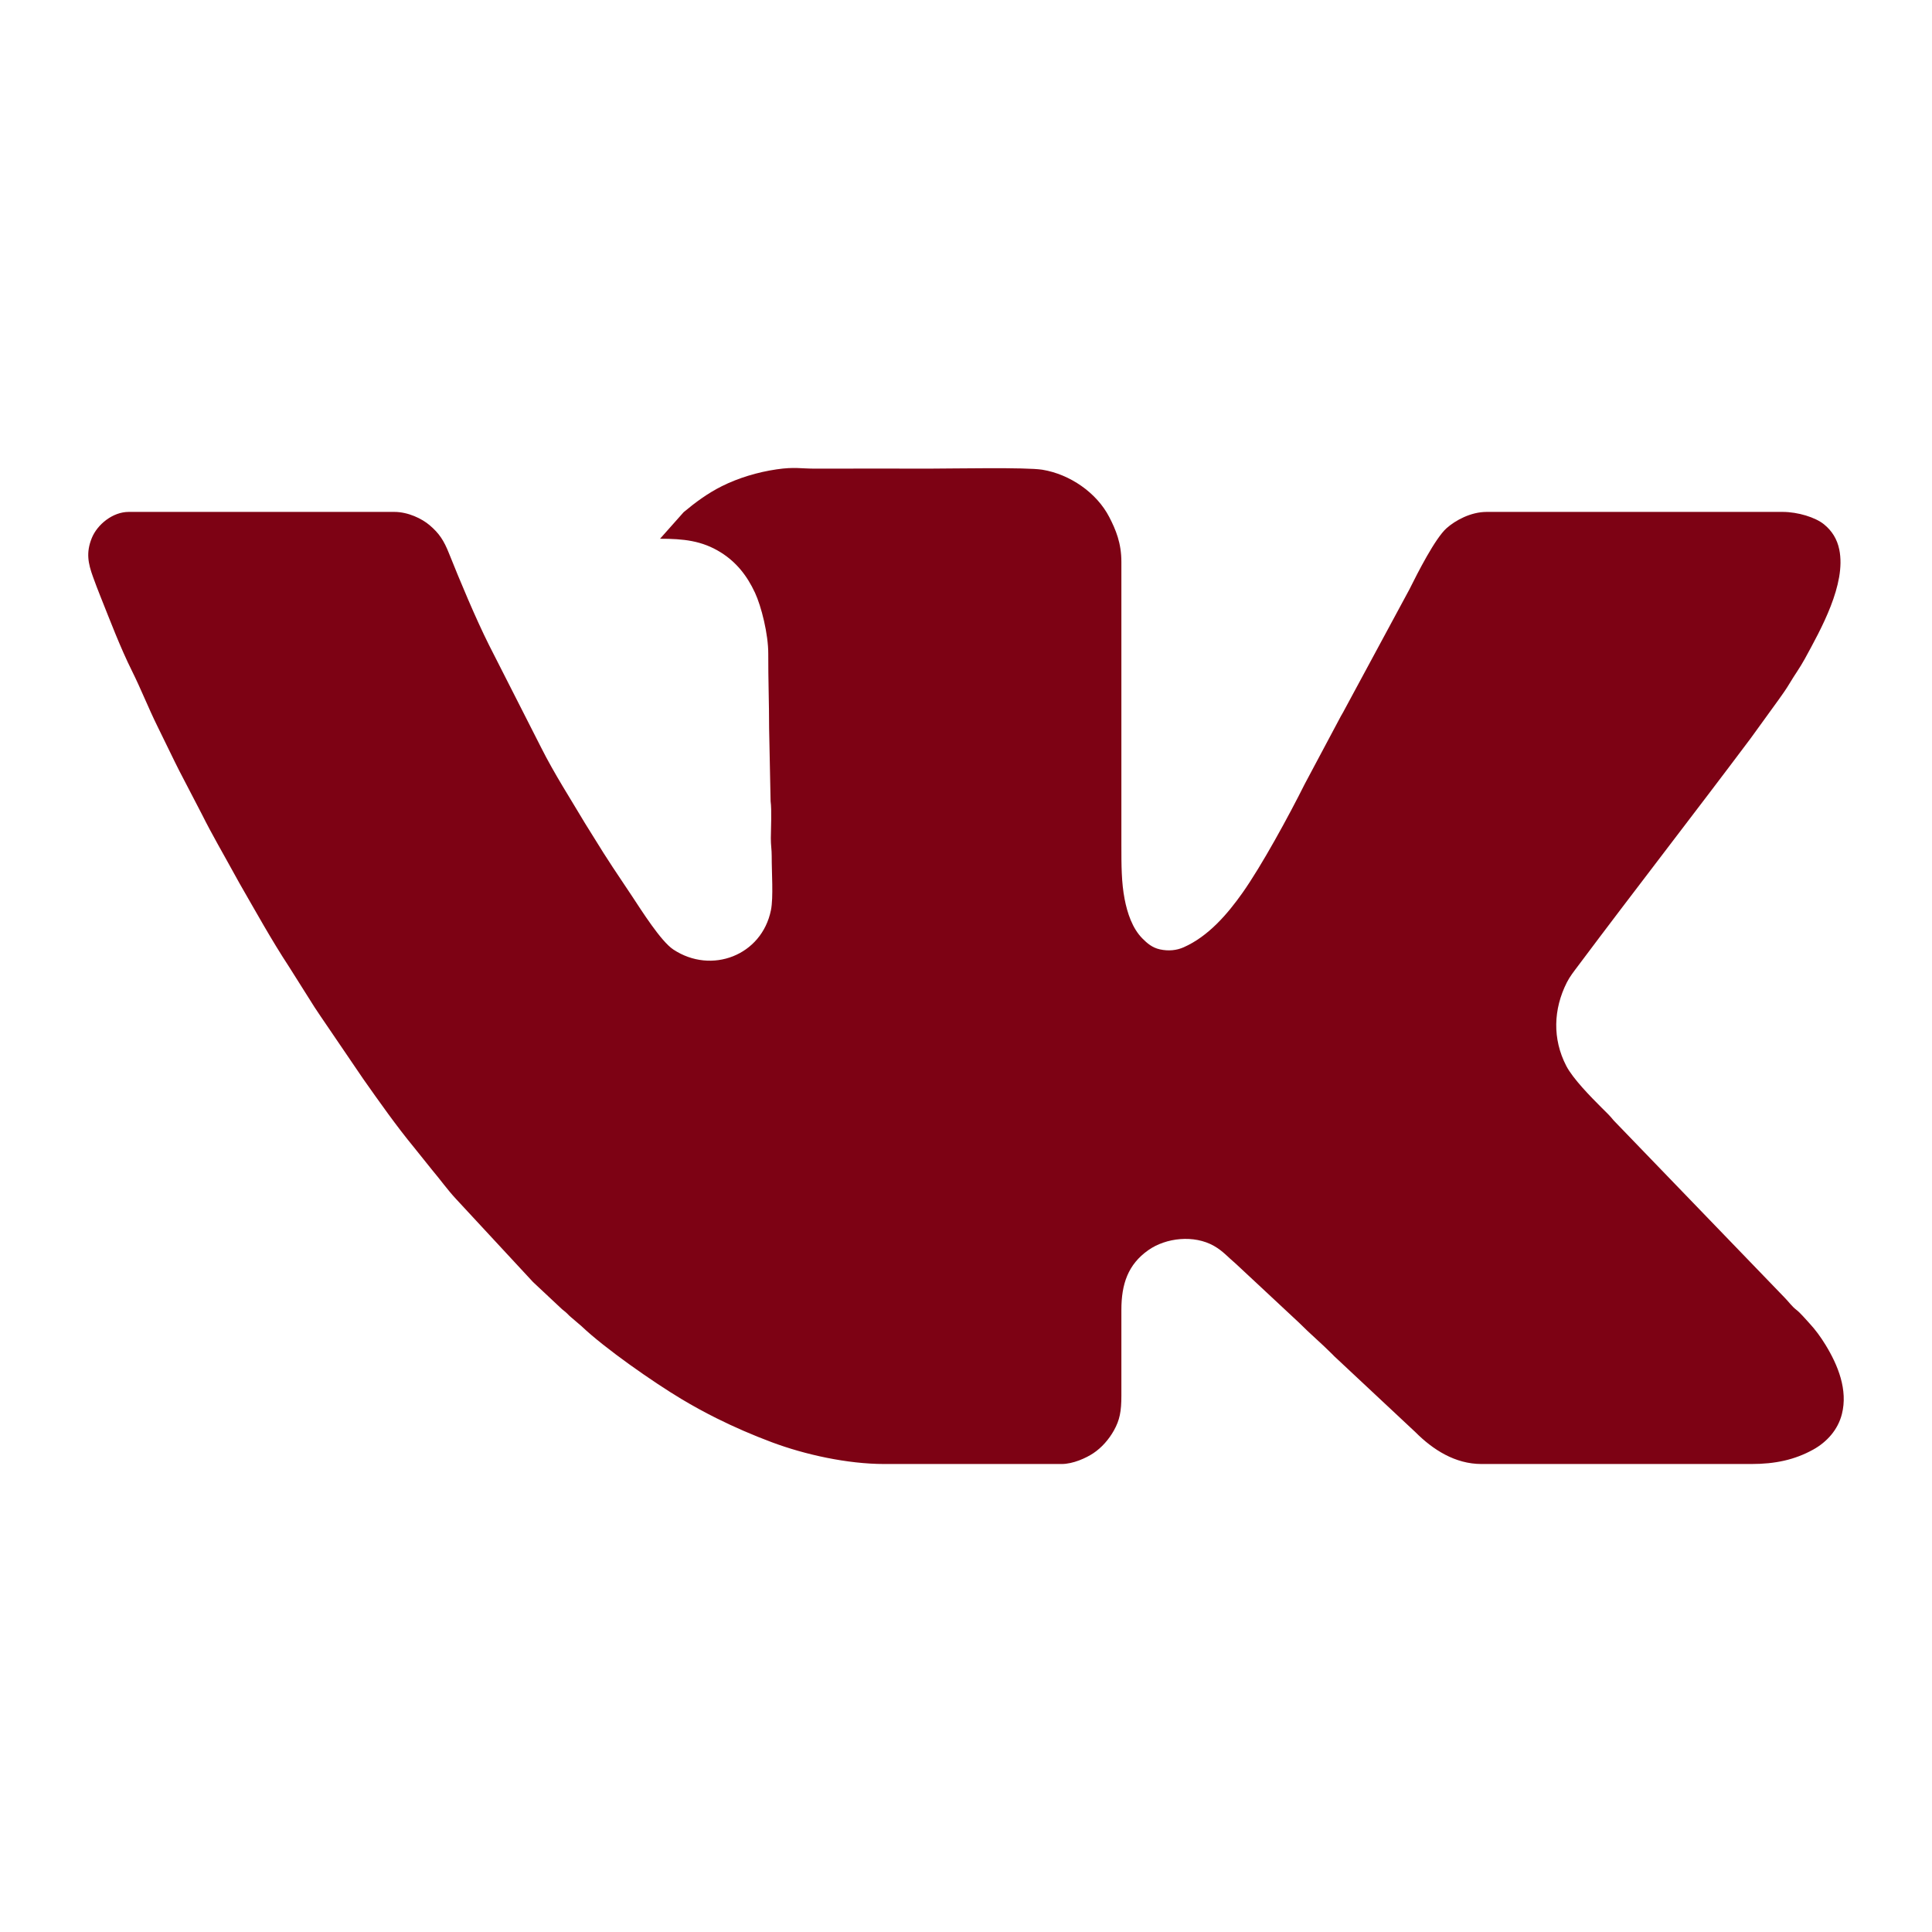 <?xml version="1.0" encoding="UTF-8"?> <!-- Creator: CorelDRAW --> <svg xmlns="http://www.w3.org/2000/svg" xmlns:xlink="http://www.w3.org/1999/xlink" xmlns:xodm="http://www.corel.com/coreldraw/odm/2003" xml:space="preserve" width="169.333mm" height="169.333mm" style="shape-rendering:geometricPrecision; text-rendering:geometricPrecision; image-rendering:optimizeQuality; fill-rule:evenodd; clip-rule:evenodd" viewBox="0 0 16933.32 16933.32"> <defs> <style type="text/css"> <![CDATA[ .str1 {stroke:#7D0214;stroke-width:317.5;stroke-miterlimit:22.926} .str0 {stroke:#7D0214;stroke-width:352.78;stroke-miterlimit:22.926} .fil2 {fill:none;fill-rule:nonzero} .fil4 {fill:#7D0214} .fil1 {fill:#A7AD55} .fil0 {fill:#7D0214;fill-rule:nonzero} .fil3 {fill:#A7AD55;fill-rule:nonzero} ]]> </style> </defs> <g id="Слой_x0020_1">  <g id="_1611378459216"> <g id="_1927395402576"> <path class="fil0" d="M-27696.04 -6809.61c-19.56,92.9 -56.64,209.6 -124.28,348.36 397.13,274.58 705.09,666.35 920.35,1170.16 98.53,-90.98 206.9,-194.48 276.89,-261.78 -253.96,-542.07 -613.11,-962.64 -1072.96,-1256.74z"></path> <path class="fil0" d="M-23906.26 -6535.89c98.32,-60 679.05,-409.04 1338.37,-394.38 -0.4,-0.07 -0.78,-0.25 -1.21,-0.25 28.08,-128.15 0.6,-257.83 -42.55,-359.65 -1487.66,105.27 -2555.46,956.46 -2939.96,2779.26 120.07,0.73 280.77,9.63 364.36,14.83 116.7,-459.23 274.31,-860.38 309.91,-934.28 232.53,-482.73 557.29,-853.11 971.08,-1105.53z"></path> <path class="fil0" d="M-29742.79 -6805.22c135.7,577.73 611.45,771.34 987.38,759.13 371.41,-11.78 662.65,-218.49 821.04,-489.84 114.05,-195.39 159.48,-523.09 150.03,-540.85 -14.27,-26.85 -359.8,-110.45 -359.8,-110.45 -2.51,192.16 -42.02,791.6 -622.66,782.06 -230.08,-3.77 -494.6,-98.48 -602.48,-403.56 0.14,0.49 -0.13,0.89 0.08,1.36 -115.42,-4.57 -230.11,-5.22 -373.59,2.15z"></path> <path class="fil0" d="M-20887.28 -7079.09c-319.57,-102.17 -644.81,-176.13 -1073.55,-208.44 24.06,116.26 28.55,238.5 13.43,364.49 -0.14,0 -0.27,0.1 -0.41,0.1 311.69,25.99 564.63,78.95 706.98,114.12 -46.23,997.95 -601.66,1803.28 -1695.31,2031.36 -922.19,192.27 -1521.37,27.8 -1965.18,-290.62 -38.56,119.06 -80.19,254.45 -110.72,355.21 647.31,417.9 1388.69,445.65 2149.25,287.05 1371.7,-286.03 2042.78,-1405.98 1975.51,-2653.27z"></path> <path class="fil0" d="M-26387.29 -4911.69c-100.53,85.22 -217.44,187.67 -302.18,262.59 22.84,91.53 166.48,679.53 148.07,1106.57 -18.82,436.83 -110.59,789.47 -313.49,1053.26 -295.68,384.53 -808.54,590.93 -1525.75,614.51 -84.15,-471.24 -84.25,-1073.65 289.51,-1518.54 290.42,-345.61 760.08,-553.42 1400.78,-621.33 -20.38,-122.52 -44.47,-256.55 -62.38,-353.91 -724.65,81.54 -1265.84,330.38 -1613.47,744.19 -321.16,382.29 -459.84,894.91 -409.53,1500.2 12.57,151.23 104.58,610.71 104.58,610.71 800.58,1.15 1605.52,-112.47 2101.08,-756.86 246.38,-320.4 386.39,-735.52 386.46,-1241.63 0.04,-432.17 -155.78,-1229.27 -203.68,-1399.76z"></path> <path class="fil0" d="M-26142.49 -4397.71c20.86,115.75 41.13,273.58 51.59,359.68 53.32,0.99 641.08,-33.26 1154.79,52.76 531.91,89.06 929.65,286.18 1186.57,592.03 373.79,444.83 373.73,1047.24 289.51,1518.48 -717.08,-23.58 -1230.07,-230.04 -1525.75,-614.51 -255.91,-332.76 -355.36,-806.44 -297.96,-1413.59 -114.78,-4.54 -249.49,-7.7 -358.99,-9.81 -60.61,690.77 63.58,1241.13 372.17,1642.37 503.16,654.25 1324.51,758.01 2101.01,756.86 36.83,-164.4 77.27,-330.03 100.19,-562.08 62.05,-626.43 -75.31,-1156.31 -405.04,-1548.83 -294.97,-351.06 -728.81,-583.55 -1296.05,-695.8 -336.36,-66.52 -1027.95,-74.28 -1372.04,-77.56z"></path> <path class="fil1" d="M-25878.89 -2033.63c42.81,-141.49 102.06,-1633.97 116.73,-1911.12 90.16,-1702.85 218.21,-3606.43 286.61,-5293.87 13.06,-179.57 36.17,-391.77 -201.61,-466.9 -251.39,-79.42 -432.26,59.57 -459.62,217.24 -58.17,335.49 -36.73,1097.04 -31.87,1454.23 22.39,1644.27 183.63,3359.18 233.49,4986.55 7.81,254.06 0.32,792.8 56.27,1013.87zm-177.38 -7007.2c7.33,-287.74 106.58,-518.61 246.59,-515.04 80.88,2.07 139.61,80.87 173.37,202.51 24.67,88.93 36.04,200.76 32.95,322.28 -7.33,287.73 -92.83,520.73 -232.85,517.16 -140.01,-3.55 -227.39,-239.19 -220.06,-526.91z"></path> <path class="fil0" d="M-25584.21 -6295.53c540.59,-798.91 1703.34,-1669.7 2448.87,-1444.88 143,16.61 336.66,87.82 485.37,213.15 248.87,209.73 289.26,667.2 56.81,928.32 -120.31,135.18 -292.87,199.72 -480.65,193.77 -164.2,-5.2 -336.42,-70.3 -442.76,-188.56 0.27,0.8 0.34,1.71 0.98,2.4 -120.44,50.08 -226.81,105.14 -325.3,165.38 157.71,222.32 434.67,369.65 755.7,379.86 700.46,22.37 1039.23,-562.52 1017.52,-1061.85 -26.78,-616.71 -592.5,-938.9 -1026.15,-989.35 -729.28,-84.7 -1388.29,132.06 -2469.99,1333.27 -4.32,187.2 -20.62,339.49 -20.4,468.49z"></path> <path class="fil0" d="M-26106.34 -5398.76c0,-89.73 -17.95,-251.26 -17.95,-457.66 0.07,-0.08 -454.25,479.47 -715.99,713.06 -453.19,366.61 -1071.88,572.85 -2064.28,365.9 -1096.28,-228.65 -1649.32,-1038.54 -1695.25,-2031.36 114.42,-28.24 300.74,-63.95 530.52,-96.08 540.41,-75.62 881.88,-20.73 992.81,-7.48 231.64,27.56 470.52,79.37 704.37,166.04 45.94,-82.91 79.37,-229.7 100.36,-346.82 -151.22,-54.9 -303.43,-96.89 -454.18,-128.29 -219.74,-45.7 -904.71,-120.2 -1498.87,-27.83 -423.8,65.89 -643.08,142.83 -728.53,170.19 -68.08,1258.37 611.17,2368.81 1975.49,2653.27 1366.06,284.85 2144.63,-111.47 2871.5,-972.94z"></path> <path class="fil0" d="M-29703.83 -7425.54c136.31,-5.02 270,-4.51 411.37,3 -4.14,5.26 114.53,-264.94 587.16,-317.87 360.85,-40.43 1308.45,12.94 2319.34,1424.87 75.72,105.8 721.15,1021.43 878.79,1186.89 47.97,-143.54 125.24,-338.44 141.07,-378.12 -117.28,-138.25 -673.49,-942.09 -727.79,-1017.89 -1122.12,-1567.36 -2229.09,-1621.88 -2652.9,-1572.63 -314.77,36.62 -783.73,251.56 -957.21,671.95 0.06,-0.07 0.15,-0.09 0.17,-0.2z"></path> <line class="fil2 str0" x1="-23997.77" y1="-7043.78" x2="-24184.04" y2="-7352.9"></line> <path class="fil2 str1" d="M-24501.74 -7893.92c-91.72,-145.4 -319.6,-1267.68 -1132.88,-1270.99 -600.27,-2.45 -877.43,408.72 -877.78,741.96"></path> <path class="fil2 str1" d="M-24891.12 -8099.73c-204.07,81.03 -277.76,630.1 -881.78,630.1 -604.02,0 -725.2,-588.32 -746.23,-702 -17.72,-95.83 15.05,-352.31 15.05,-352.31"></path> <path class="fil1" d="M-25624.21 -9338.21l14.15 415.33 114.14 156.57c7.05,-80.49 3.9,-86.44 25.66,-344.94l1.05 -226.96 -155 0z"></path> <path class="fil3" d="M-19217.27 -5694.1l0 -1153.16 -523.77 0 0 -369.89 1531.4 0 0 369.89 -523.77 0 0 1153.16 -483.86 0zm1219.63 0l0 -1523.05 1404.19 0 0 359.01 -925.32 0 0 230.63 838.03 0 0 332.89 -838.03 0 0 241.52 937.79 0 0 359 -1416.66 0zm1663.59 0l0 -1523.05 483.86 0 0 617.93 601.08 -617.93 573.66 0 -660.95 654.91 683.39 868.14 -581.13 0 -438.97 -565.7 -177.08 171.88 0 393.82 -483.86 0zm2661.24 30.46c-252.74,0 -465.98,-75.06 -639.74,-225.19 -173.76,-150.13 -260.64,-339.06 -260.64,-566.79 0,-223.38 87.7,-411.23 263.12,-563.53 175.42,-152.3 394.5,-228.46 657.21,-228.46 310.94,0 555.37,107.34 733.28,322.02l-354.17 239.33c-108.07,-117.49 -236.11,-176.23 -384.1,-176.23 -121.38,0 -221.14,39.16 -299.29,117.49 -78.15,78.33 -117.22,174.79 -117.22,289.38 0,116.04 39.07,212.86 117.22,290.46 78.15,77.61 177.91,116.41 299.29,116.41 84.81,0 157.14,-15.6 216.99,-46.78 59.86,-31.19 118.9,-77.24 177.08,-138.16l364.15 226.28c-91.45,108.79 -197.86,193.28 -319.24,253.48 -121.39,60.19 -272.7,90.29 -453.94,90.29zm1406.7 -30.46l0 -1153.16 -523.78 0 0 -369.89 1531.4 0 0 369.89 -523.76 0 0 1153.16 -483.86 0zm1219.62 0l0 -1523.05 478.88 0 0 857.26 675.9 -857.26 451.44 0 0 1523.05 -478.87 0 0 -857.26 -675.92 857.26 -451.43 0zm2015.26 21.76c-113.07,0 -209.51,-11.61 -289.32,-34.81l32.42 -324.2c29.93,5.81 67.35,8.71 112.24,8.71 33.25,0 60.69,-4.35 82.31,-13.06 21.61,-8.7 45.31,-31.55 71.08,-68.53 25.78,-36.99 46.15,-89.21 61.11,-156.66 14.97,-67.45 27.43,-163.91 37.41,-289.38 9.97,-125.47 14.96,-277.41 14.96,-455.83l0 -211.05 1341.85 0 0 1523.05 -483.86 0 0 -1153.16 -406.55 0 0 58.74c0,181.32 -9.14,338.7 -27.43,472.15 -18.29,133.44 -43.65,241.15 -76.08,323.1 -32.42,81.95 -73.57,147.23 -123.46,195.82 -49.87,48.59 -101.84,81.59 -155.87,99 -54.05,17.4 -117.65,26.11 -190.81,26.11zm1773.33 -21.76l0 -1523.05 483.86 0 0 478.68 264.38 0c217.82,0 393.24,44.6 526.26,133.81 133.02,89.2 199.53,217.21 199.53,384.02 0,163.91 -63.19,292.64 -189.54,386.2 -126.37,93.56 -296.81,140.34 -511.31,140.34l-773.18 0zm483.86 -354.65l251.91 0c81.48,0 144.25,-15.6 188.3,-46.78 44.07,-31.19 66.1,-76.52 66.1,-135.99 0,-53.67 -22.45,-96.46 -67.34,-128.37 -44.9,-31.91 -106.42,-47.87 -184.56,-47.87l-254.41 0 0 359.01zm1194.7 354.65l0 -1523.05 483.86 0 0 570.06 621.04 0 0 -570.06 483.86 0 0 1523.05 -483.86 0 0 -578.76 -621.04 0 0 578.76 -483.86 0zm1898.03 0l0 -1523.05 483.86 0 0 478.68 264.38 0c217.82,0 393.24,44.6 526.26,133.81 133.02,89.2 199.53,217.21 199.53,384.02 0,163.91 -63.18,292.64 -189.54,386.2 -126.37,93.56 -296.81,140.34 -511.31,140.34l-773.18 0zm483.86 -354.65l251.91 0c81.48,0 144.25,-15.6 188.3,-46.78 44.07,-31.19 66.1,-76.52 66.1,-135.99 0,-53.67 -22.45,-96.46 -67.33,-128.37 -44.91,-31.91 -106.43,-47.87 -184.57,-47.87l-254.41 0 0 359.01zm1194.7 354.65l0 -1523.05 483.86 0 0 1523.05 -483.86 0zm793.13 0l0 -1523.05 1404.2 0 0 359.01 -925.32 0 0 230.63 838.02 0 0 332.89 -838.02 0 0 241.52 937.79 0 0 359 -1416.67 0z"></path> <path class="fil3" d="M-17934.5 -1498.25l0 -338.55c-560.99,0 -1001.16,-126.59 -1320.52,-379.78 -319.36,-253.19 -479.04,-580.89 -479.04,-983.1 0,-393.53 160.53,-713.28 481.58,-959.23 321.05,-245.96 760.38,-368.94 1317.98,-368.94l0 -269.1 988.5 0 0 269.1c557.61,0 996.94,122.98 1317.99,368.94 321.05,245.95 481.57,565.7 481.57,959.23 0,402.21 -159.68,729.91 -479.04,983.1 -319.35,253.19 -759.53,379.78 -1320.52,379.78l0 338.55 -988.5 0zm0 -1085.1l0 -1197.95c-236.56,0 -427.5,52.81 -572.81,158.43 -145.32,105.61 -217.98,251.02 -217.98,436.21 0,190.97 71.82,339.27 215.45,444.89 143.62,105.61 335.41,158.42 575.34,158.42zm988.5 0c239.95,0 431.73,-52.81 575.36,-158.42 143.62,-105.62 215.43,-253.92 215.43,-444.89 0,-185.19 -72.65,-330.6 -217.97,-436.21 -145.32,-105.62 -336.26,-158.43 -572.82,-158.43l0 1197.95zm2245.64 954.89l0 -3038.28 2853.97 0 0 716.17 -1880.68 0 0 460.08 1703.26 0 0 664.08 -1703.26 0 0 481.78 1906.02 0 0 716.17 -2879.31 0zm3381.16 0l0 -3038.28 973.29 0 0 1710.12 1373.75 -1710.12 917.52 0 0 3038.28 -973.27 0 0 -1710.12 -1373.76 1710.12 -917.53 0z"></path> </g> </g> <g id="_1611378454320"> <path class="fil4" d="M5785.09 4721.91c203.48,0 366.69,16.14 532.53,119.88 135.23,84.6 229.21,202.19 299.47,352.94 55.74,119.57 117.16,363.93 116.46,535.96 -0.91,222.36 7.41,426.05 7.41,652.59l13.1 639.32c10.92,79.68 2.47,236.55 2.02,324.17 -0.32,62.79 7.9,94.86 7.66,159.24 -0.5,136.36 15.83,360.03 -6.72,471.26 -80.57,397.25 -521.28,565.64 -855.2,345.15 -109.73,-72.45 -279.32,-342.64 -364.02,-470.48l-166.9 -250.32c-29.21,-43.77 -51.65,-81.49 -80.45,-124.39l-160.2 -257.02c-130.99,-220.15 -271.73,-438.29 -387.08,-667.41l-457.69 -900.24c-116.54,-232.92 -254.87,-563.74 -350.32,-802.77 -44.56,-111.6 -84.73,-174.56 -170.18,-247.06 -67.06,-56.91 -187.69,-116 -308.83,-116l-2328.97 0c-137.74,0 -274.28,108.62 -323.24,230.55 -50.92,126.83 -31.73,220.52 11.33,339.3 20.97,57.87 41.35,111.87 64.81,170.35 88.13,219.67 172.07,443.53 277.53,655.58 77.5,155.84 142.64,321.45 219.81,478.13l154.36 315.97c14.14,28.29 23.84,47.51 37.92,75.88l199.77 384.36c88.61,177.78 190.67,351.75 285.83,525.89 14.99,27.43 28.39,52.37 43.26,78.12 141.51,245.17 279.58,496.37 435.15,733.13l222.97 353.57c17.48,26.06 31.17,46.72 48.56,72.82l377.75 555.35c143.27,203.09 287.68,408.77 445.88,601.02l158.73 197.82c70.83,83.79 134.82,173.82 209.08,253.68l675.15 728.29 238.86 223.9c23.08,23.27 38.45,30.39 60.91,52.88 12.06,12.07 17.96,19.27 31,29.69l94.07 80.42c204.84,195.1 631.5,492.25 877.66,639.56 99.42,59.49 196.93,113 303.87,166.48 158.49,79.24 320.54,149.1 486.62,211.31 291.78,109.31 664.06,190.75 985.1,190.75l1555.18 0c100.21,0 214.17,-52.45 277.35,-94.37 73.04,-48.48 136.72,-121.17 180.26,-199.04 51.2,-91.58 65.85,-166.83 65.84,-305.9l0 -751.02c-0.07,-228.04 58.61,-398.45 235.18,-523.43 155.88,-110.35 402.29,-136.79 576.33,-37.74 79.71,45.35 124.58,100.42 192.1,156.86l553.49 516.16c94.84,95.97 196.52,180.88 292.02,276.94 12.46,12.53 21.02,22.53 34.49,33.79l693.8 648.96c152.5,153 347.45,278.79 578.44,278.79l2366.89 0c205.7,0 377.8,-35.92 541.11,-126.48 120.62,-66.88 216.33,-174.08 251.04,-310.32 54.18,-212.69 -34.15,-429.27 -142.94,-606.89 -43.2,-70.55 -87.77,-131.73 -142.74,-191.05 -30.47,-32.89 -79.99,-91.33 -111.99,-115.6 -42.52,-32.27 -69.84,-74.2 -108.04,-111.96l-1493.78 -1548.28c-34.75,-43.57 -67.47,-73.58 -106.97,-113.03 -92.35,-92.21 -250.52,-252.54 -309.25,-365.92 -122.3,-236.14 -113.21,-496.9 5.06,-731.03 25.82,-51.13 62.05,-96.79 94.72,-140.44 500.69,-669.14 1013.6,-1328.63 1515.1,-1997.31l245.27 -338.86c17.68,-26.04 32.26,-44.2 50.18,-71.21 16.72,-25.19 28.62,-42.12 44.6,-69.19 45.37,-76.89 93.21,-140.96 136.37,-220.17 139.13,-255.4 363.67,-652.99 301.76,-956.56 -18.78,-92.11 -63.73,-164.52 -134.52,-222.04 -74.64,-60.64 -228.18,-108.46 -361.88,-108.46l-2594.47 0c-140.19,0 -275.17,75.08 -350.82,142.29 -100.46,89.24 -253.38,390.66 -326.79,538.03l-568.97 1054.48c-15.34,30.8 -28.61,48.81 -43.12,78.25l-305.84 574.17c-137.89,276.05 -376.51,713.93 -543.79,950.68 -133.56,189.03 -300.48,382.46 -515.9,477.9 -61.39,27.2 -132.12,35.12 -208.06,18.53 -68.74,-15.03 -112.85,-54.32 -154.28,-96.07 -87.45,-88.15 -131.84,-222.15 -155.5,-345.2 -28.03,-145.84 -28.3,-293.9 -28.3,-472.38l0.01 -2480.7c0.62,-166.89 -49.63,-285.16 -106.11,-394.58 -110.07,-213.2 -344.44,-375.33 -586.3,-415.07 -138.93,-22.83 -792.41,-9.63 -984.16,-9.63 -333.78,0 -667.8,-1.2 -1001.55,0.17 -129.76,0.53 -186.15,-16.8 -342.57,6.04 -168.53,24.62 -336.79,75.62 -481.62,148.03 -122.15,61.08 -230.85,140.98 -334.09,227.3l-207.07 232.94z"></path> </g> </g> </svg> 